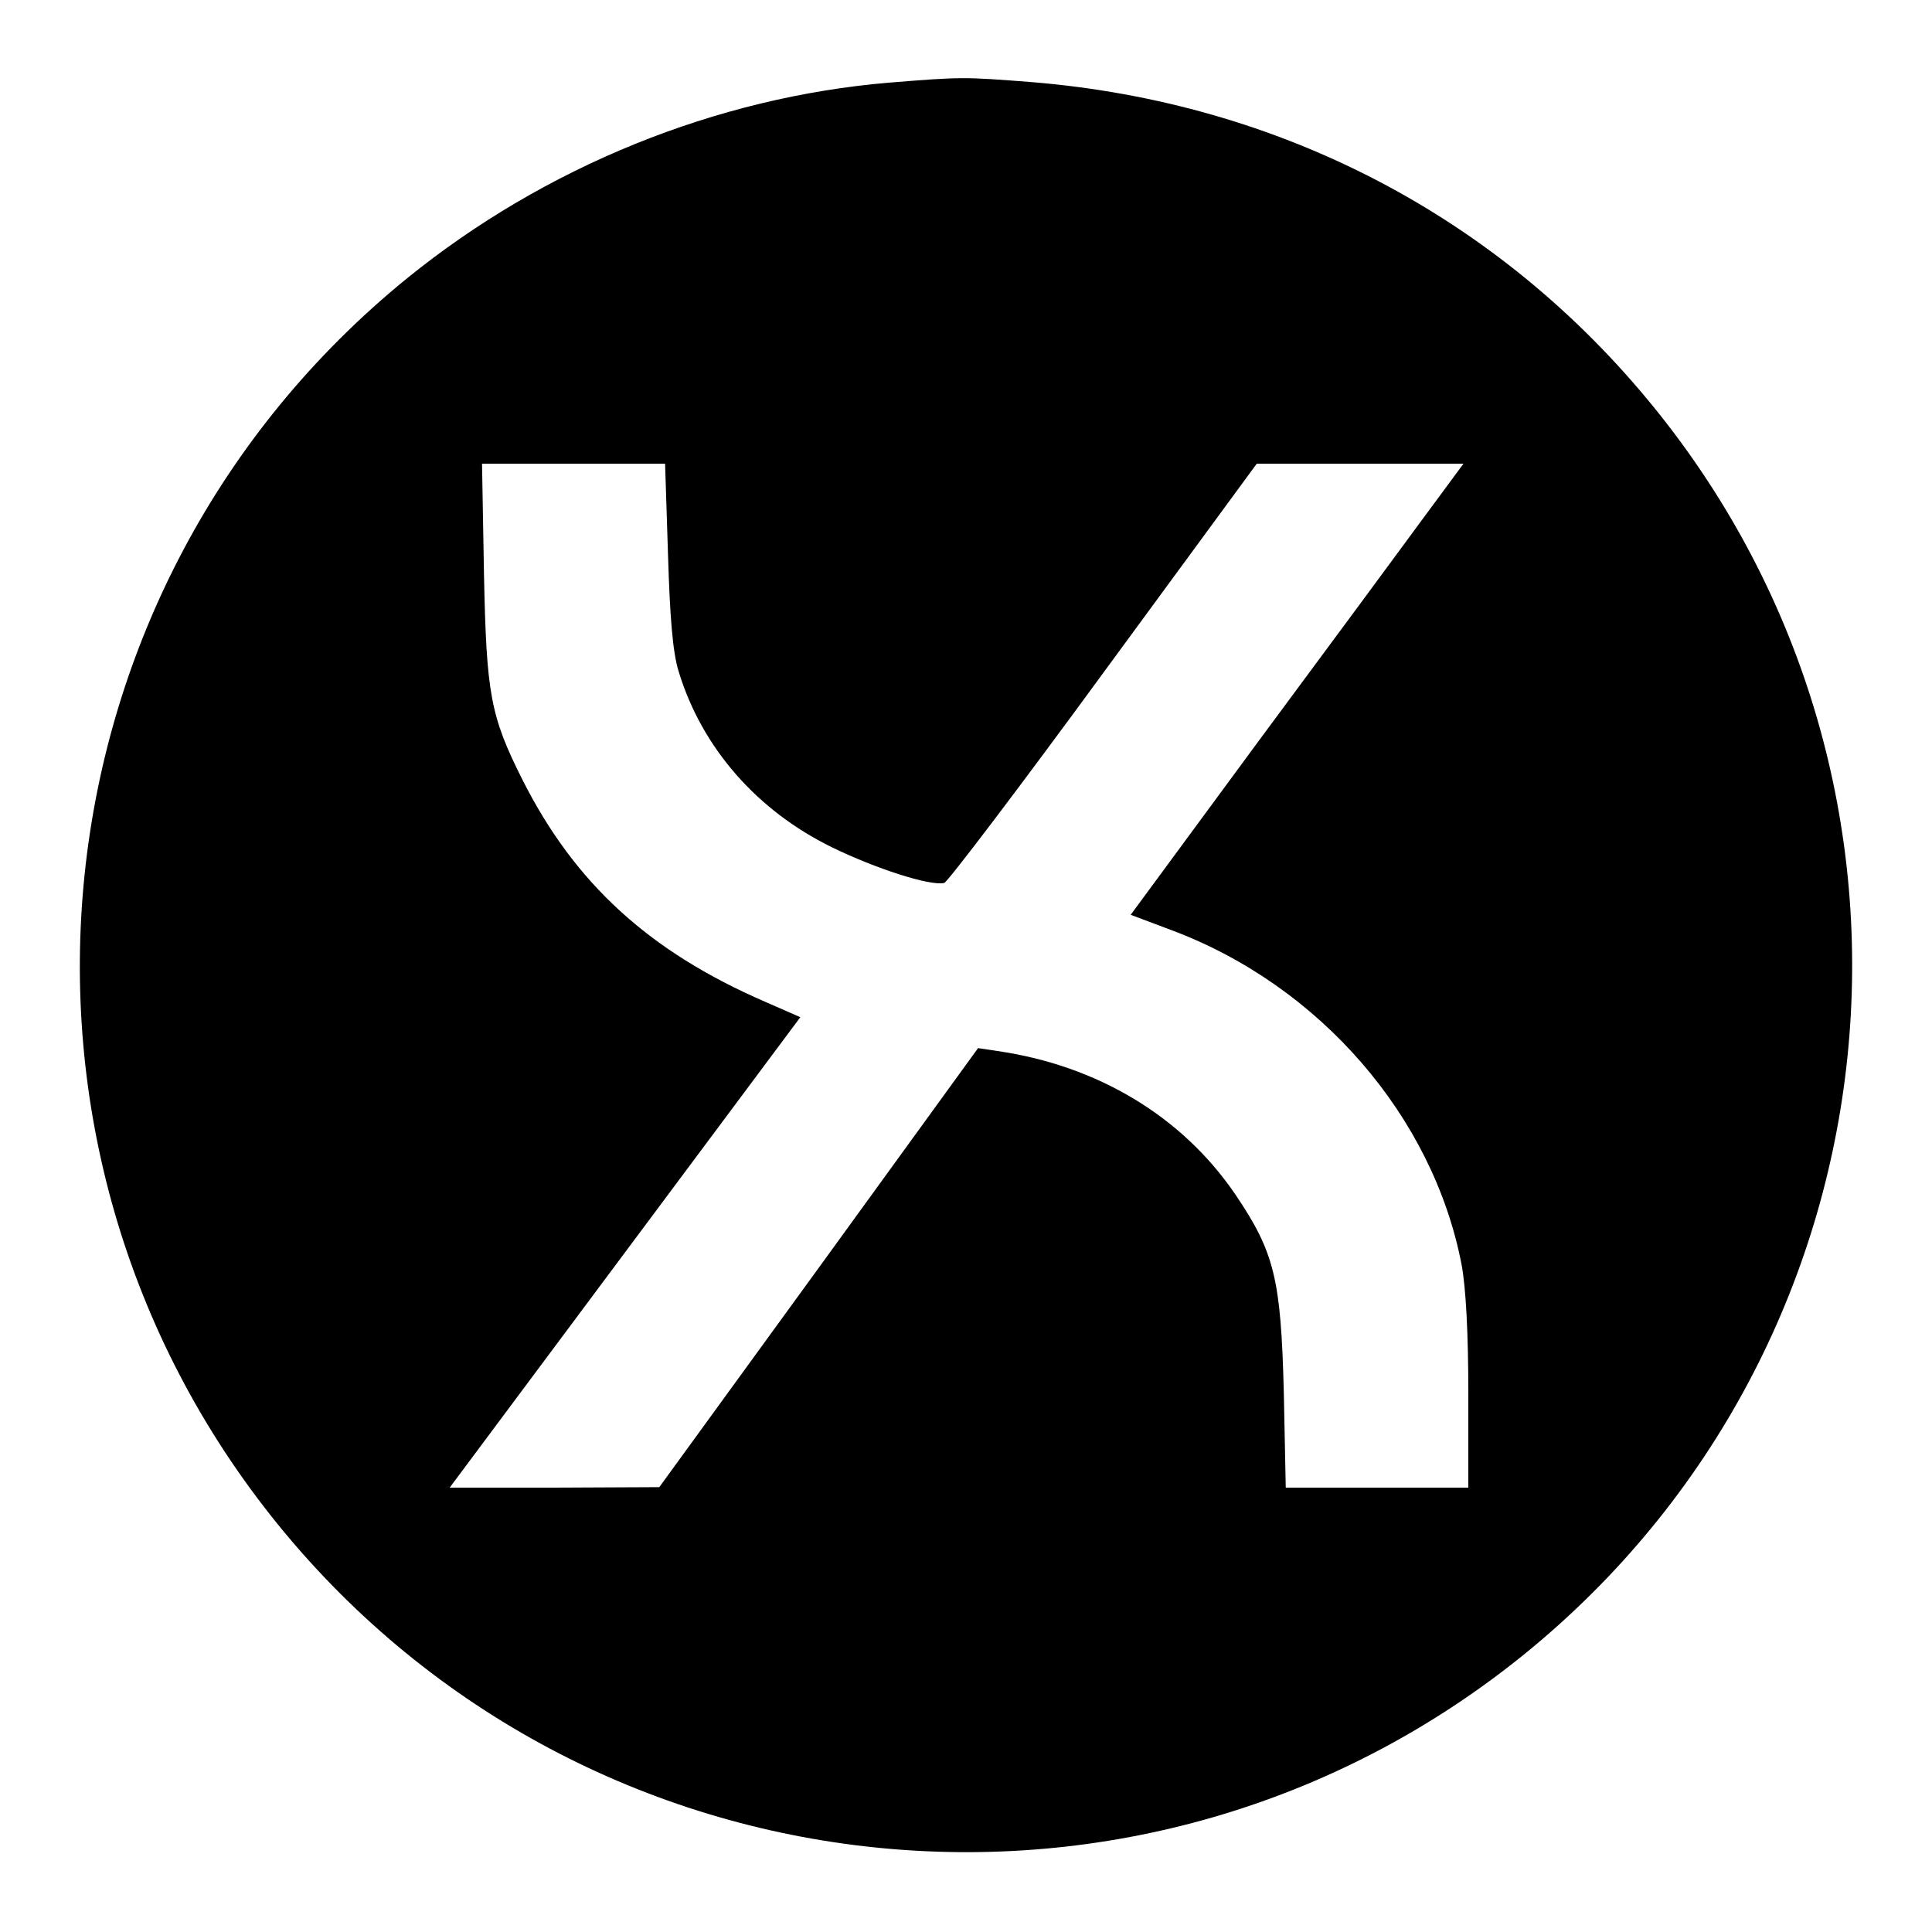 <?xml version="1.0" standalone="no"?>
<!DOCTYPE svg PUBLIC "-//W3C//DTD SVG 20010904//EN"
 "http://www.w3.org/TR/2001/REC-SVG-20010904/DTD/svg10.dtd">
<svg version="1.0" xmlns="http://www.w3.org/2000/svg"
 width="400pt" height="400pt" viewBox="0 0 400 400"
 preserveAspectRatio="xMidYMid meet">
<g transform="translate(0,400) scale(0.1,-0.1)"
fill="#000000" stroke="none">
<path d="M1842 3829 c-359 -30 -714 -174 -999 -405 -786 -639 -906 -1794 -267
-2581 639 -786 1794 -906 2581 -267 786 639 906 1794 267 2581 -320 394 -774
631 -1288 673 -141 11 -145 11 -294 -1z m-459 -976 c4 -134 10 -204 22 -243
48 -158 162 -288 317 -364 90 -44 204 -81 233 -74 7 2 156 198 330 436 l317
432 214 0 214 0 -79 -107 c-44 -60 -199 -270 -345 -467 l-265 -360 85 -32
c307 -115 541 -386 600 -692 9 -48 14 -142 14 -268 l0 -194 -189 0 -189 0 -4
197 c-6 235 -19 290 -101 411 -110 161 -285 266 -492 296 l-40 6 -330 -455
-330 -454 -217 -1 -217 0 363 487 363 487 -73 32 c-240 104 -394 245 -502 459
-67 133 -75 178 -80 428 l-4 227 190 0 189 0 6 -187z"/>
</g>
</svg>
